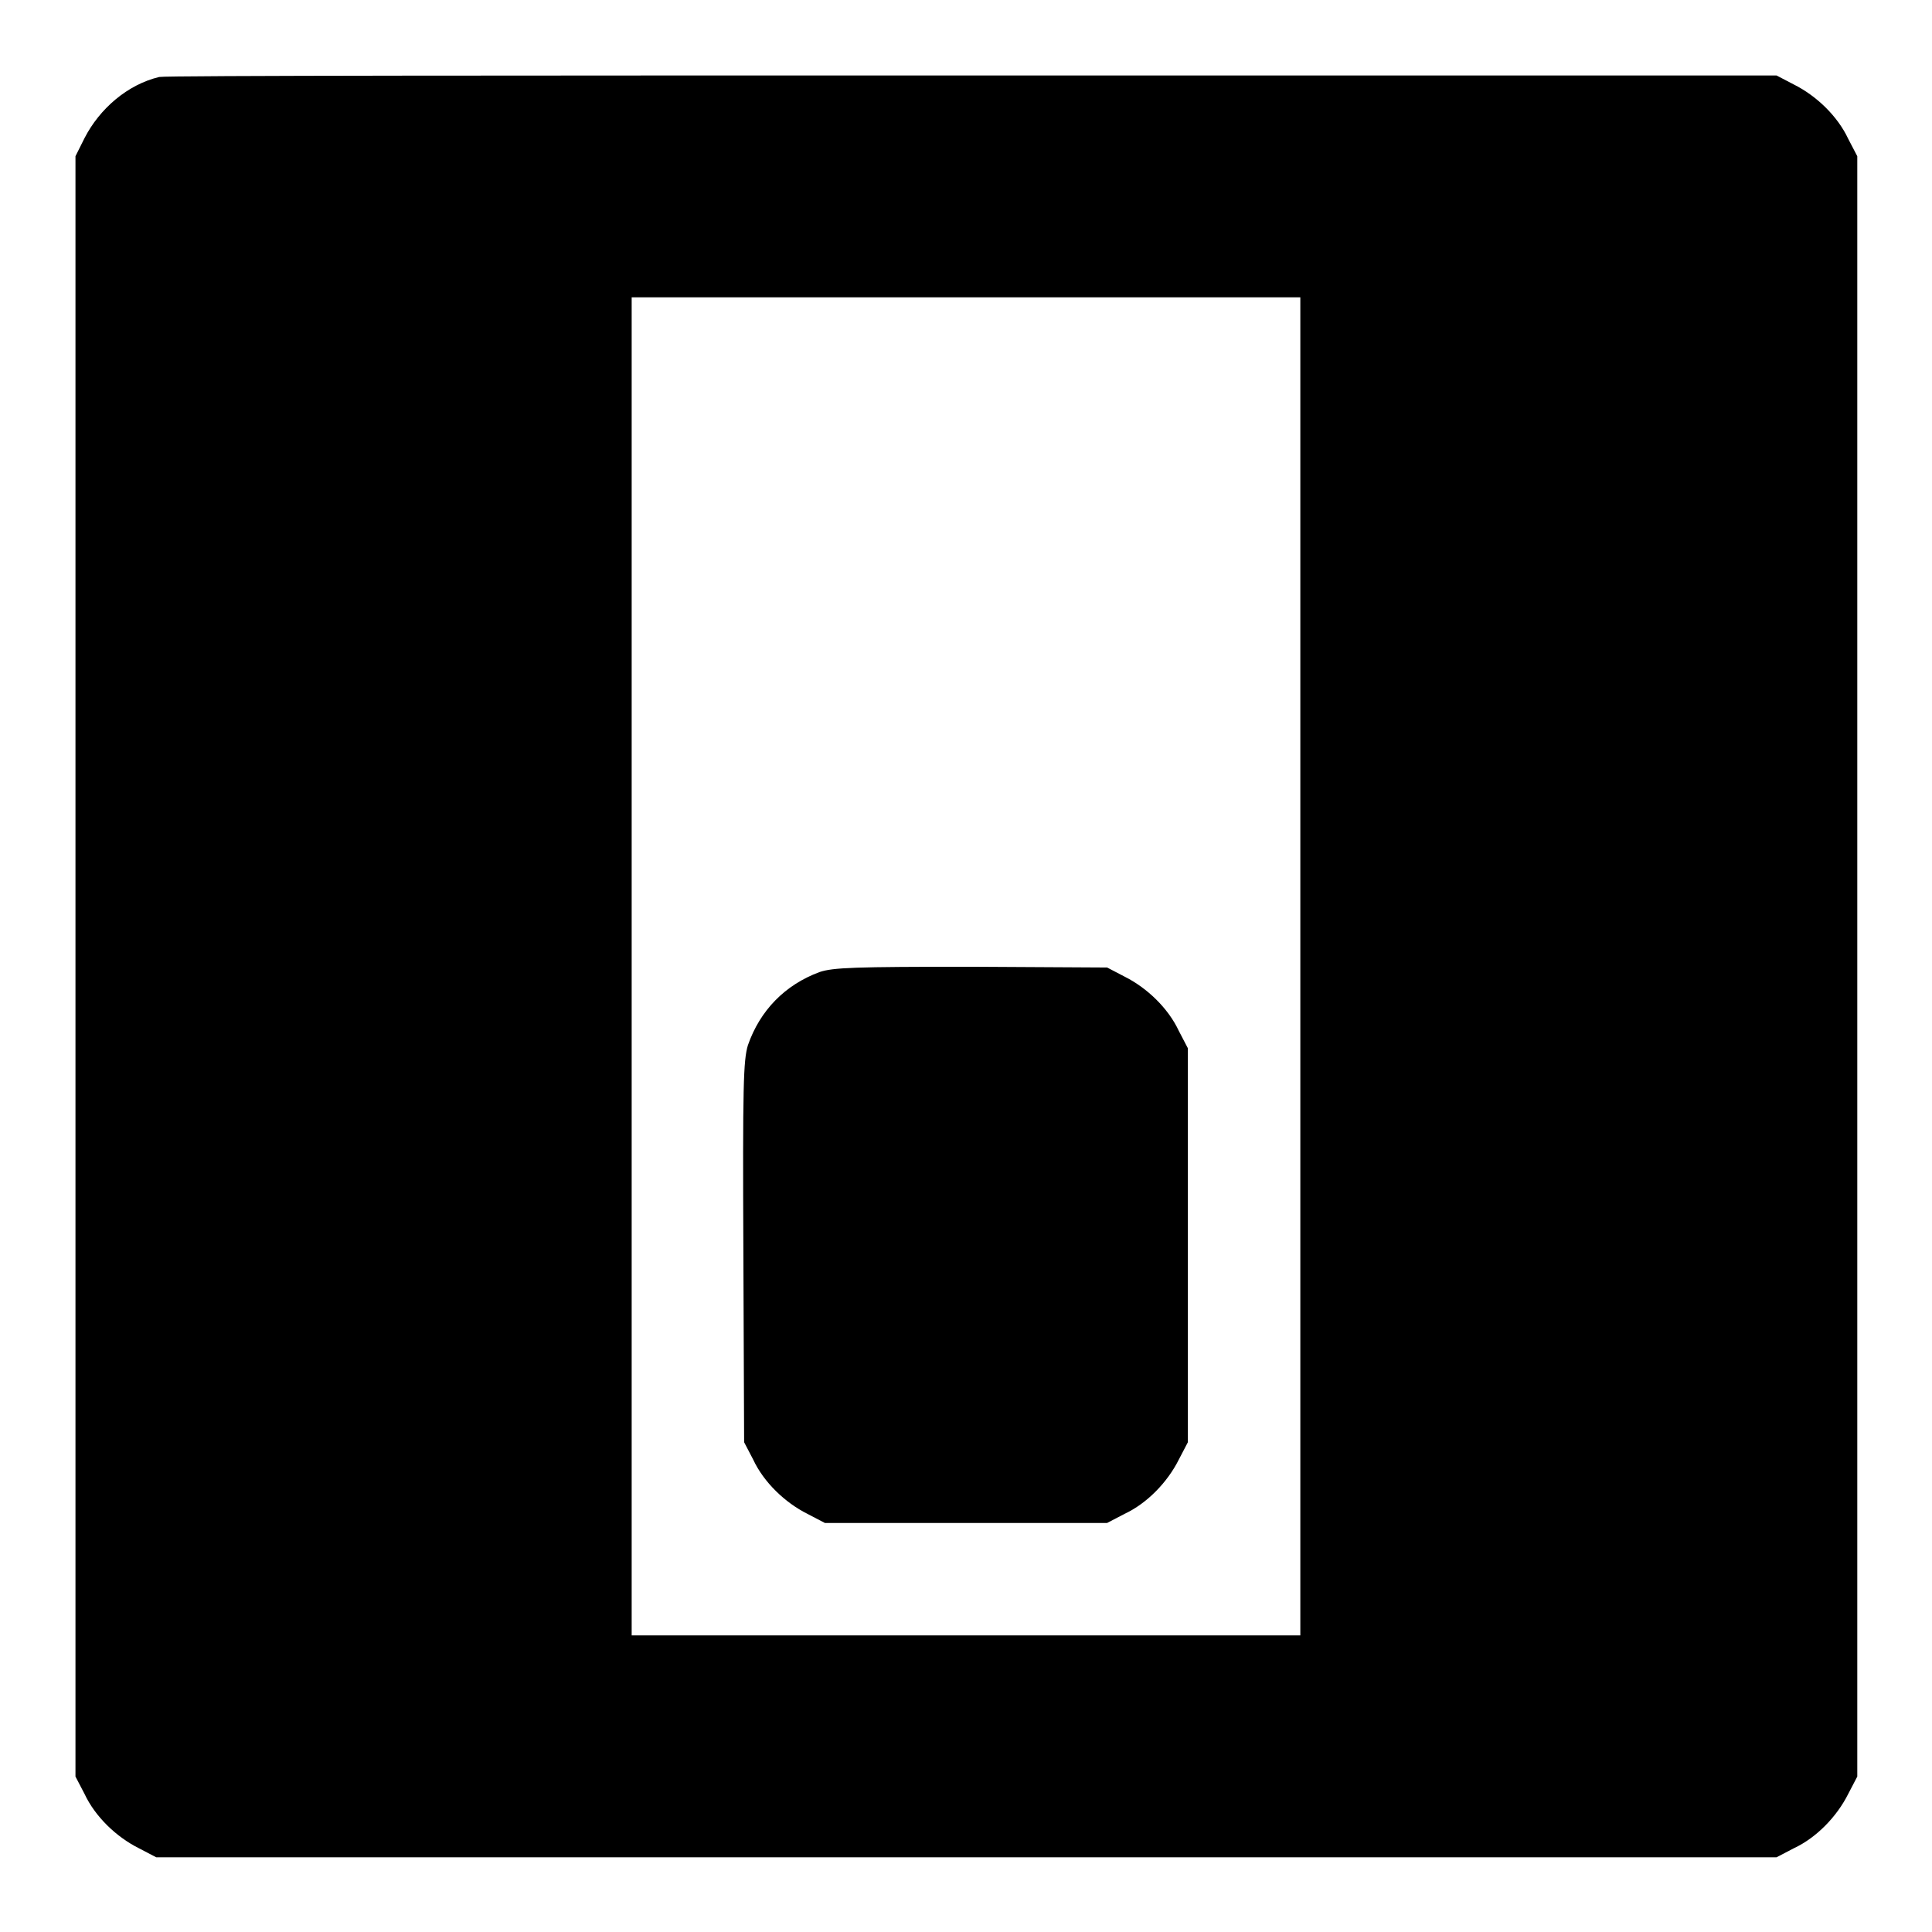 <?xml version="1.0" encoding="utf-8"?>
<!-- Svg Vector Icons : http://www.onlinewebfonts.com/icon -->
<!DOCTYPE svg PUBLIC "-//W3C//DTD SVG 1.1//EN" "http://www.w3.org/Graphics/SVG/1.1/DTD/svg11.dtd">
<svg version="1.1" xmlns="http://www.w3.org/2000/svg" xmlns:xlink="http://www.w3.org/1999/xlink" x="0px" y="0px" viewBox="0 0 256 256" enable-background="new 0 0 256 256" xml:space="preserve">
<g><g><g><path fill="#000000" d="M21.1,10.2c-4.2,1-7.9,4.2-9.9,8.1L10,20.7V128v107.4l1.2,2.3c1.4,3,4.2,5.7,7.2,7.2l2.3,1.2H128h107.4l2.3-1.2c3-1.4,5.7-4.2,7.2-7.2l1.2-2.3V128V20.7l-1.2-2.3c-1.4-3-4.2-5.7-7.2-7.2l-2.3-1.2L128.9,10C70.4,10,21.9,10,21.1,10.2z M172.3,128v88.7H128H83.7V128V39.4H128h44.3V128z"/><path fill="#000000" d="M108.6,128.8c-4.6,1.7-7.9,5.1-9.5,9.7c-0.6,2-0.7,5.3-0.6,27.4l0.1,25.2l1.2,2.3c1.4,3,4.2,5.7,7.2,7.2l2.3,1.2H128h18.7l2.3-1.2c3-1.4,5.7-4.2,7.2-7.2l1.2-2.3V165v-26.1l-1.2-2.3c-1.4-3-4.2-5.7-7.2-7.2l-2.3-1.2l-18-0.1C113.2,128.1,110.4,128.2,108.6,128.8z"/></g></g></g>
</svg>